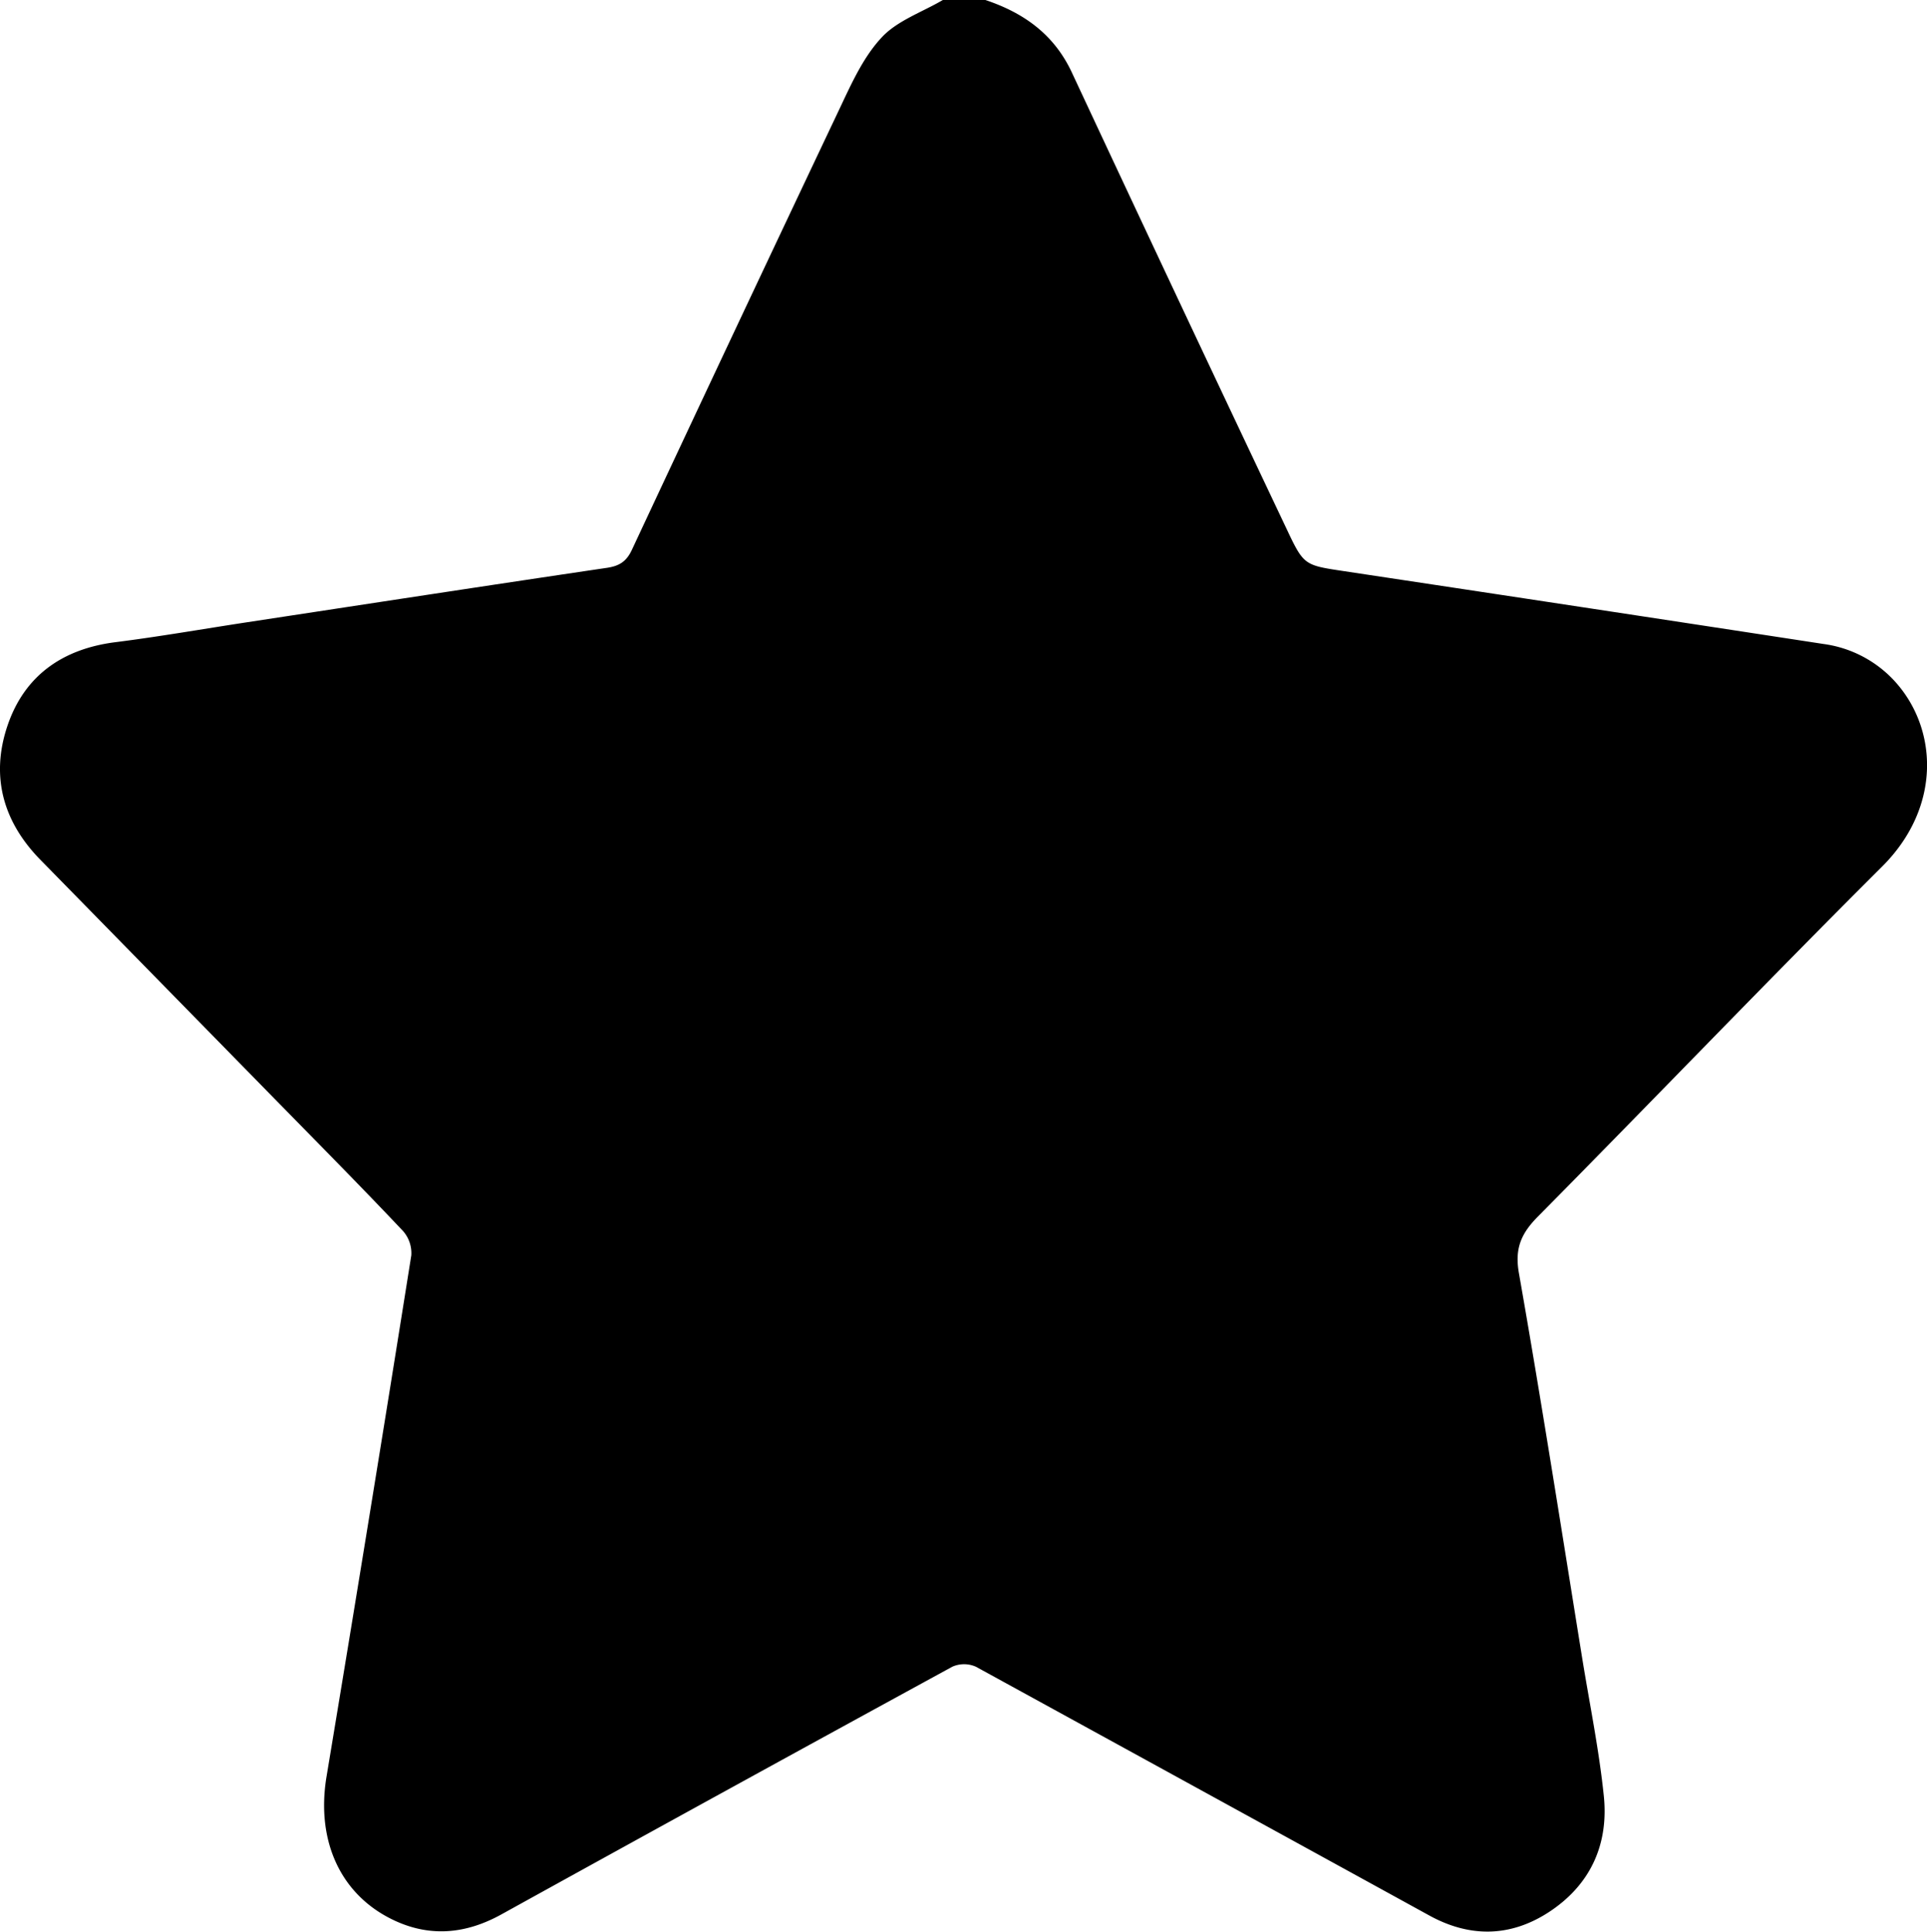 <?xml version="1.0" encoding="UTF-8"?> <svg xmlns="http://www.w3.org/2000/svg" viewBox="0 0 543.49 544.69"><g id="Слой_2" data-name="Слой 2"><g id="Слой_1-2" data-name="Слой 1"><path d="M265.92,0h12c10.78,3.61,19.34,9.65,24.37,20.41q30,64.25,60.39,128.33c5.06,10.74,5.07,10.61,16.47,12.33q67.58,10.17,135.13,20.52a33.25,33.25,0,0,1,19.64,10c12.63,13.31,13.93,35.81-3.1,52.78-32.67,32.55-64.58,65.85-97,98.61-4.71,4.74-6.67,8.93-5.43,16,6.34,36.08,12,72.28,17.83,108.44,2.1,13,4.77,25.92,6.12,39,1.42,13.8-3.86,25.26-15.72,32.91-10.91,7-22.3,7-33.61.75Q339.13,505,275.26,470a8.17,8.17,0,0,0-6.69,0q-63.73,34.78-127.28,69.9c-9.59,5.27-19.5,6.44-29.7,1.81-15.41-7-22.54-22.44-19.49-40.78Q104.31,427.52,116,354a9.41,9.41,0,0,0-2.36-6.9C102.21,335,90.5,323.17,78.85,311.28q-33.72-34.42-67.46-68.83C.91,231.75-2.69,219,2.06,204.79s15.51-21.8,30.48-23.7c12.37-1.56,24.67-3.72,37-5.6,33.86-5.15,67.71-10.35,101.59-15.36,3.52-.52,5.53-1.76,7.08-5.07q29-62,58.3-123.8c3.4-7.16,6.73-14.81,12-20.53C252.89,5.87,260,3.48,265.92,0Z"></path></g></g></svg> 